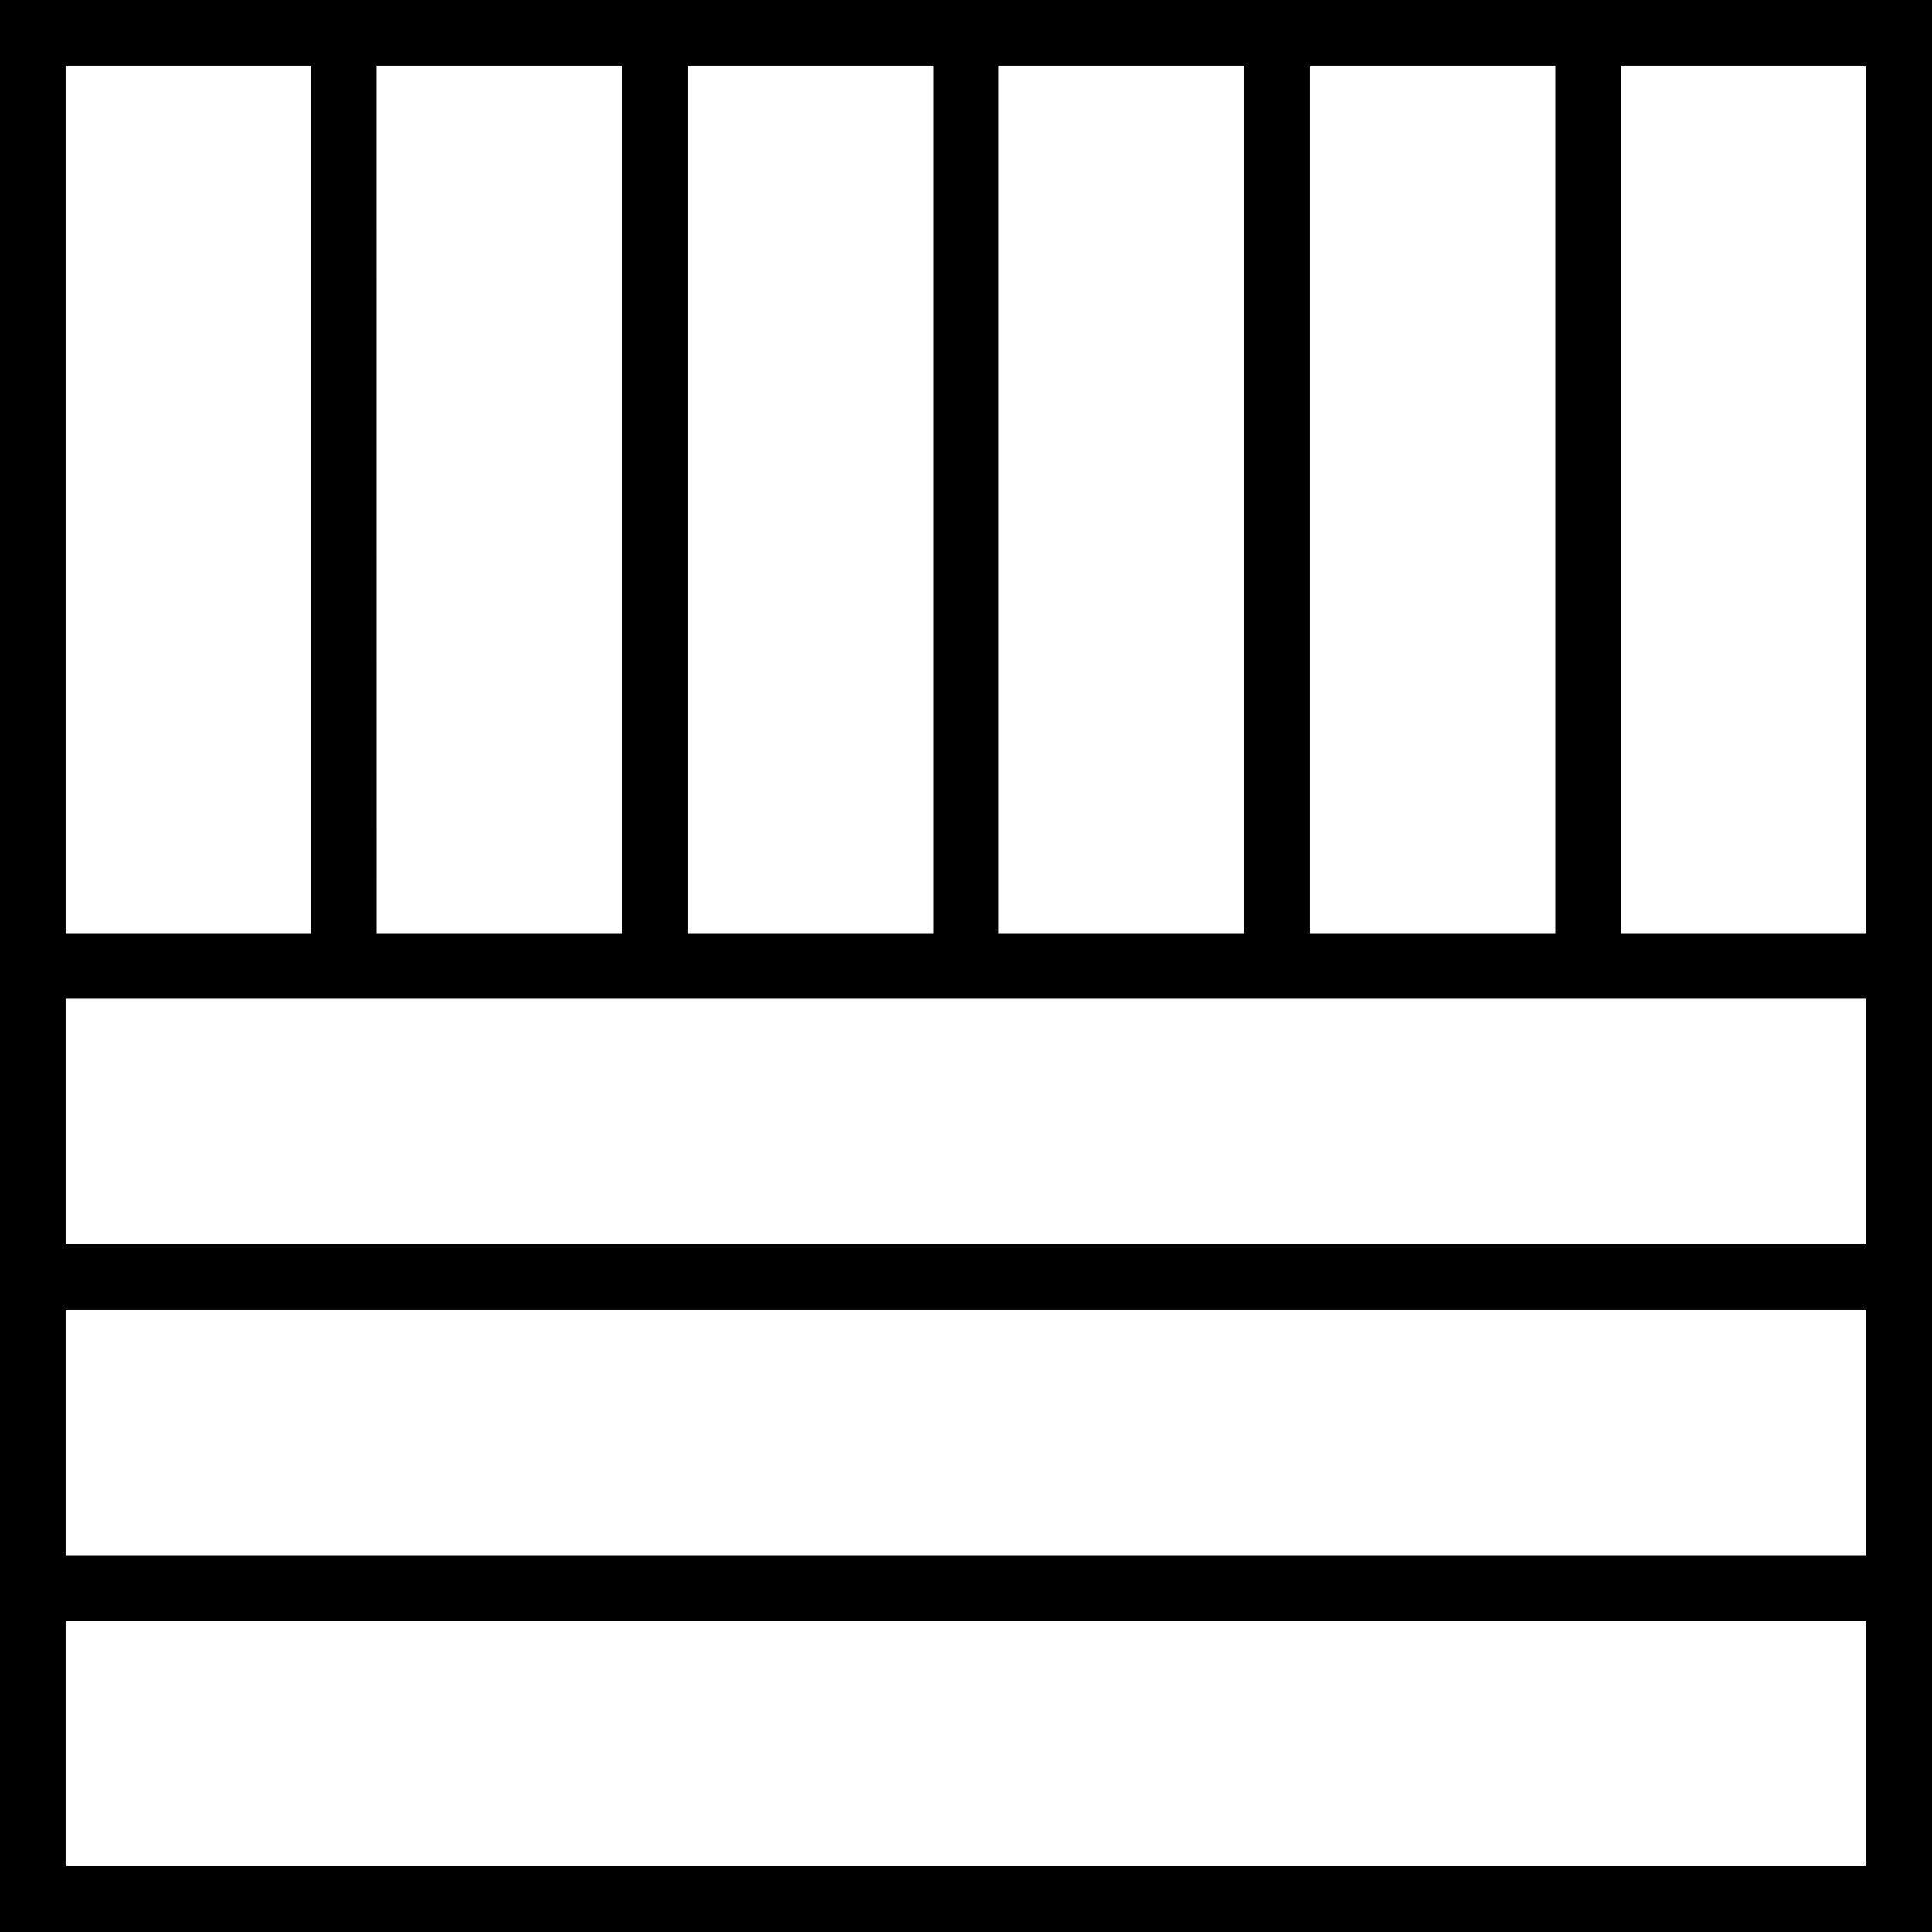 <?xml version="1.0" encoding="UTF-8"?>
<svg xmlns="http://www.w3.org/2000/svg" id="digital-readiness-assessment" width="40" height="40" viewBox="0 0 40 40">
  <rect id="Rectangle_19333" data-name="Rectangle 19333" width="40" height="40" opacity="0"></rect>
  <path id="Path_148543" data-name="Path 148543" d="M1.359,33.559H38.64V38.64H1.359Zm0-6.44H38.64V32.2H1.359Zm0-6.44H38.64V25.76H1.359Zm0-19.32H6.44V19.32H1.359Zm6.44,0H12.88V19.32H7.8Zm6.44,0H19.32V19.32H14.239Zm6.44,0H25.76V19.32H20.679Zm6.44,0H32.2V19.32H27.119Zm6.44,0H38.64V19.32H33.559ZM0,40H40V0H0Z"></path>
</svg>
